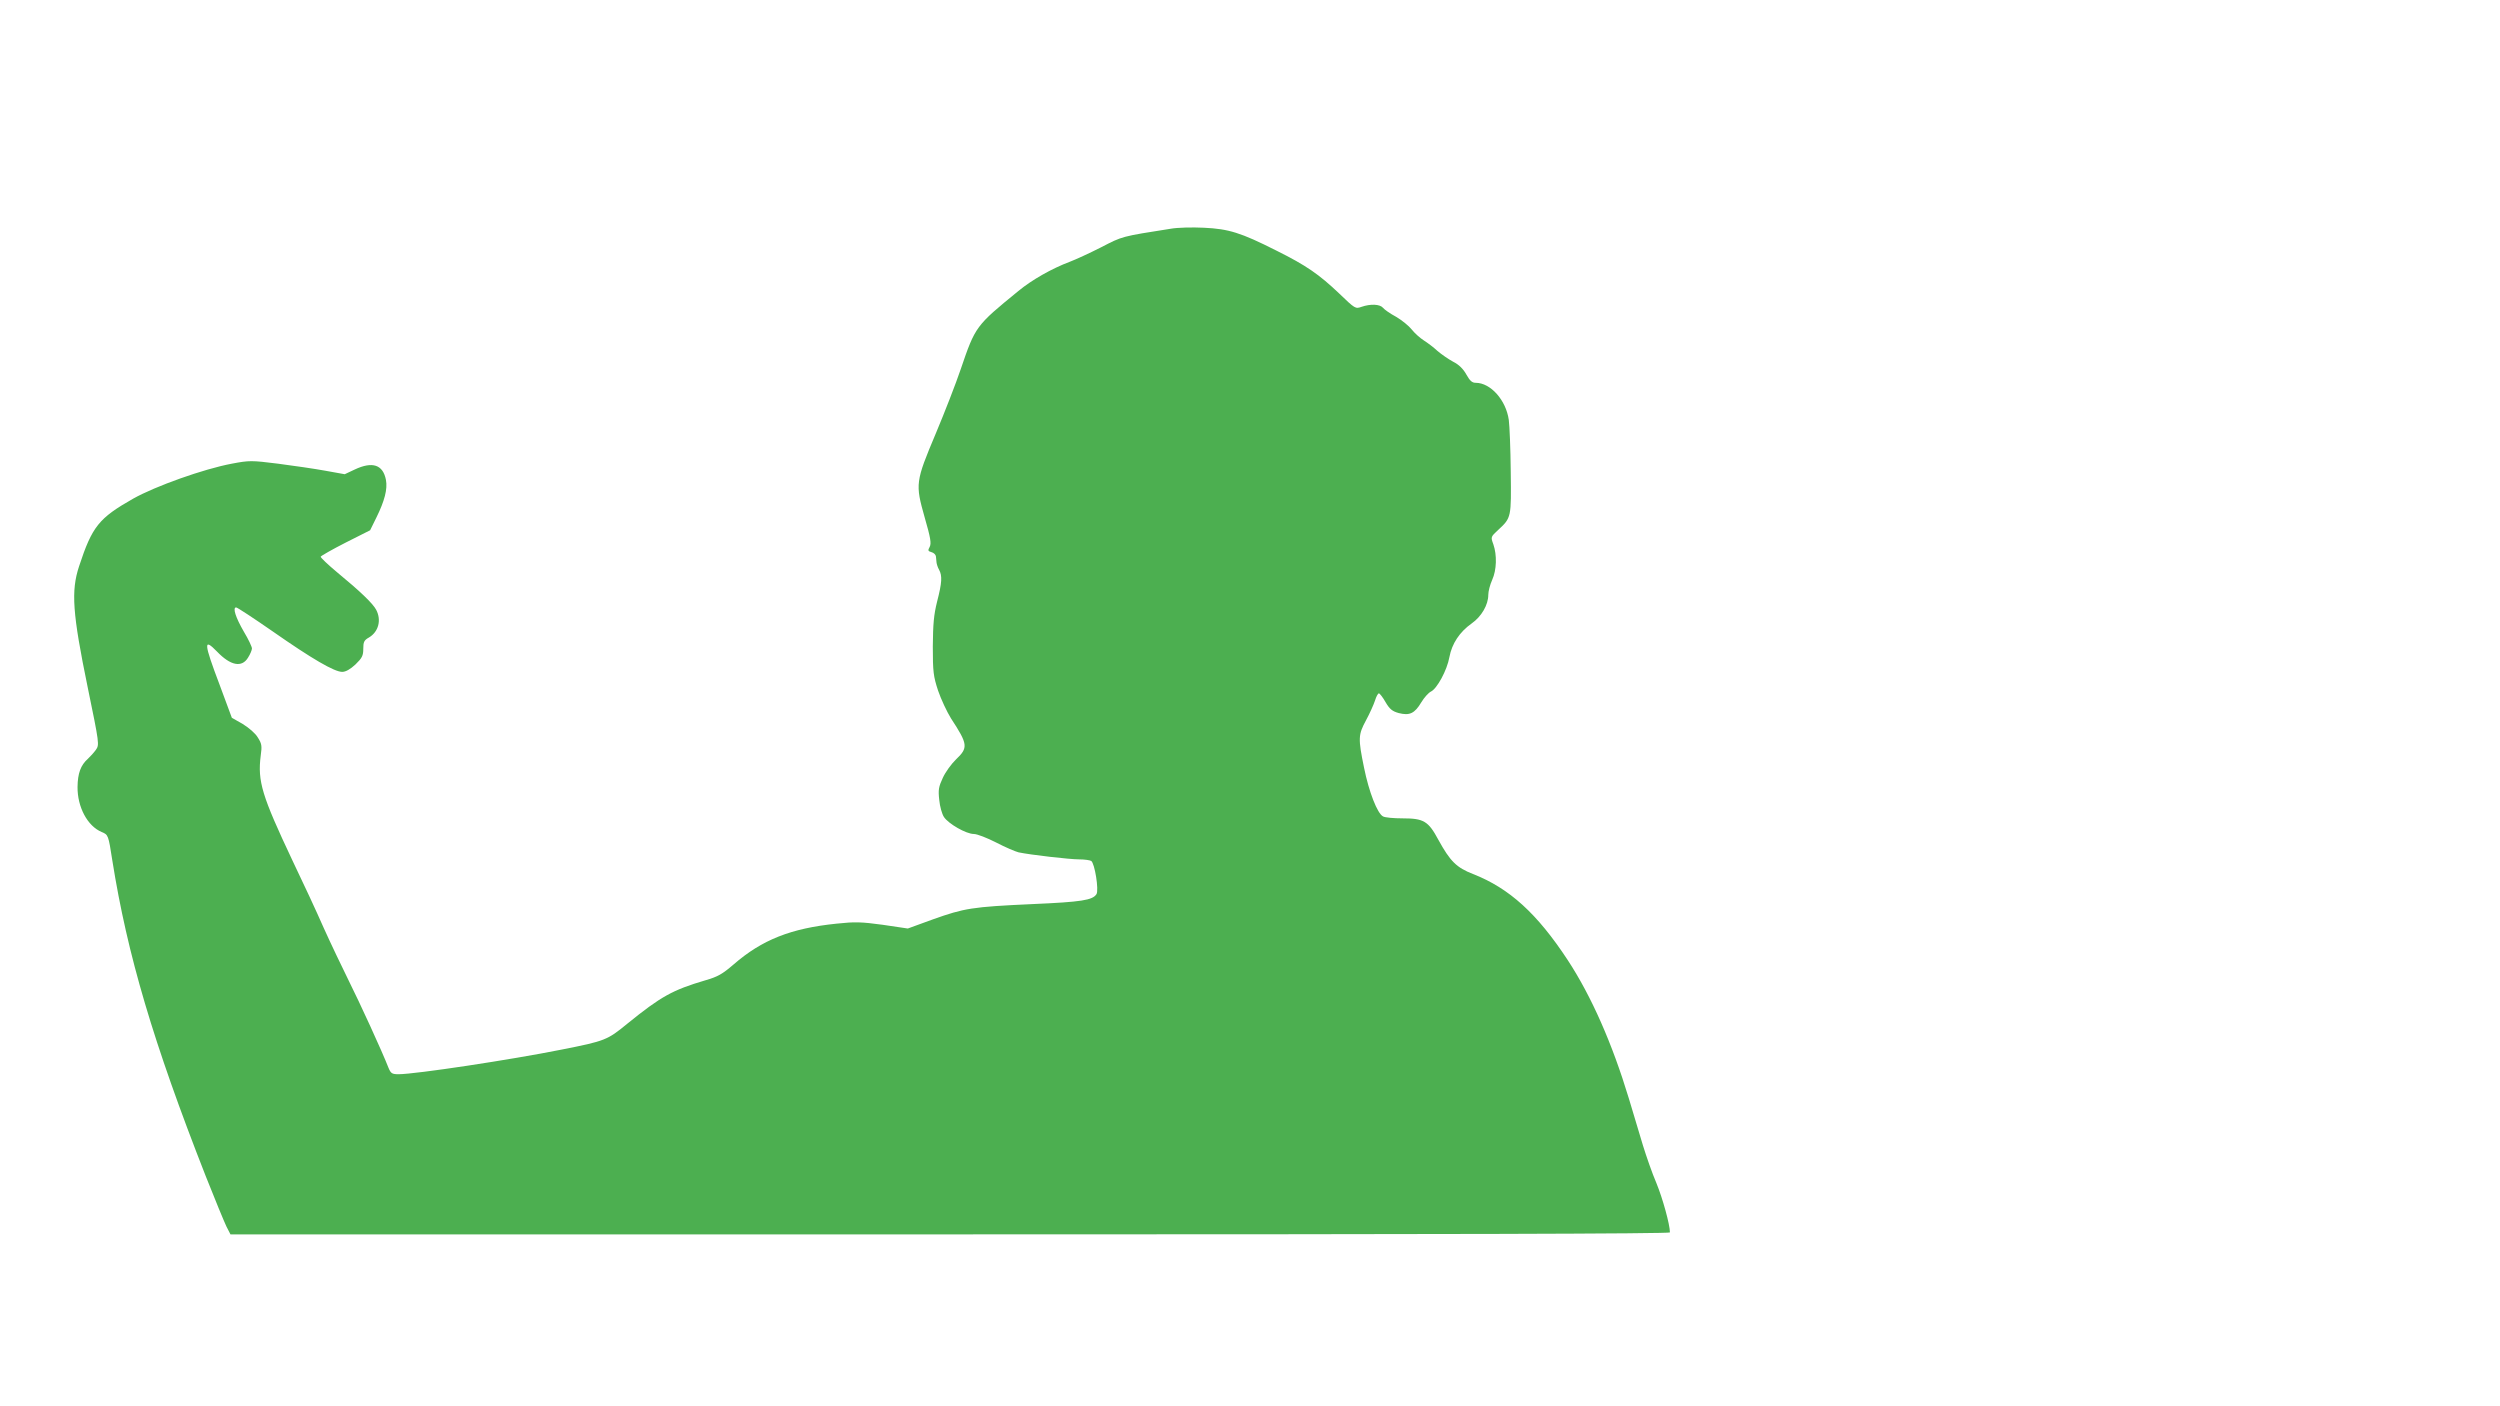 <?xml version="1.0" standalone="no"?>
<!DOCTYPE svg PUBLIC "-//W3C//DTD SVG 20010904//EN"
 "http://www.w3.org/TR/2001/REC-SVG-20010904/DTD/svg10.dtd">
<svg version="1.0" xmlns="http://www.w3.org/2000/svg"
 width="1280pt" height="720pt" viewBox="0 0 1280 720"
 preserveAspectRatio="xMidYMid meet">
<g transform="translate(0,720) scale(0.1,-0.1)"
fill="#4caf50" stroke="none">
<path d="M5995 6029 c-254 -40 -247 -38 -357 -95 -59 -30 -131 -63 -160 -74
-93 -35 -195 -93 -264 -150 -218 -178 -220 -180 -295 -400 -25 -74 -83 -223
-128 -330 -104 -247 -105 -258 -57 -428 31 -107 35 -134 26 -152 -10 -18 -9
-22 9 -27 12 -3 22 -13 23 -22 1 -9 2 -23 3 -31 1 -8 6 -25 13 -37 17 -31 15
-66 -10 -163 -17 -68 -21 -115 -22 -230 0 -130 3 -153 27 -226 15 -44 45 -108
66 -142 87 -133 89 -150 26 -210 -24 -23 -55 -66 -68 -95 -21 -45 -24 -61 -18
-113 3 -33 14 -72 24 -87 23 -35 114 -87 153 -87 17 0 68 -20 115 -44 46 -24
98 -46 114 -50 62 -13 262 -36 310 -36 28 0 55 -4 62 -8 18 -12 40 -149 27
-170 -20 -31 -76 -40 -329 -51 -308 -14 -348 -21 -508 -78 l-129 -47 -128 19
c-110 15 -143 16 -236 6 -235 -24 -383 -83 -528 -209 -57 -49 -81 -63 -144
-81 -169 -50 -227 -82 -401 -223 -101 -83 -113 -88 -336 -132 -259 -52 -749
-126 -834 -126 -34 0 -40 4 -52 33 -33 85 -148 335 -204 447 -34 69 -92 190
-128 270 -35 80 -107 235 -160 345 -156 331 -179 404 -162 537 7 49 5 61 -15
92 -12 21 -46 50 -77 69 l-56 32 -63 170 c-81 214 -83 241 -13 169 69 -72 127
-84 159 -31 11 17 20 39 20 47 0 8 -18 47 -41 85 -43 74 -59 125 -40 125 6 0
91 -56 189 -124 199 -139 314 -206 354 -206 18 0 41 13 68 38 34 33 40 45 40
80 0 35 4 44 29 58 49 29 65 89 37 142 -17 32 -80 93 -199 191 -48 40 -87 77
-85 81 2 4 59 37 128 72 l125 63 32 65 c42 85 58 146 49 193 -15 78 -69 96
-160 53 l-51 -24 -100 18 c-55 10 -164 26 -242 36 -136 17 -146 17 -236 0
-144 -27 -391 -115 -505 -179 -176 -100 -210 -142 -277 -346 -42 -127 -34
-241 44 -620 60 -291 60 -294 42 -320 -10 -14 -29 -35 -41 -46 -37 -33 -52
-74 -53 -144 -1 -103 51 -201 124 -231 33 -14 34 -15 54 -145 77 -484 210
-933 478 -1616 47 -119 95 -235 106 -258 l21 -41 3685 0 c2549 0 3685 3 3685
10 0 40 -37 174 -69 252 -22 51 -52 138 -69 193 -17 55 -49 163 -72 240 -86
284 -192 524 -313 709 -157 239 -299 368 -485 441 -85 33 -117 65 -178 176
-51 95 -75 109 -182 109 -46 0 -91 4 -101 10 -29 15 -72 125 -97 249 -31 151
-30 169 10 243 19 35 39 80 46 101 6 20 15 37 20 37 4 0 20 -20 34 -45 21 -36
35 -47 68 -56 55 -14 81 -2 115 55 15 25 37 49 49 55 31 14 83 109 95 177 13
69 52 128 114 172 50 35 85 95 85 146 0 18 9 53 20 77 23 51 25 127 6 182 -14
38 -14 38 26 75 66 61 66 63 63 297 -1 116 -6 235 -10 265 -14 101 -93 190
-169 190 -19 0 -30 10 -48 42 -16 29 -38 51 -68 66 -24 13 -60 38 -80 55 -19
18 -51 42 -70 54 -19 12 -47 37 -62 56 -15 19 -51 48 -80 65 -30 16 -60 37
-67 46 -16 19 -64 21 -110 5 -31 -11 -33 -10 -114 68 -103 98 -169 144 -322
220 -182 92 -244 111 -371 117 -60 3 -136 1 -169 -5z"/>
</g>
</svg>
